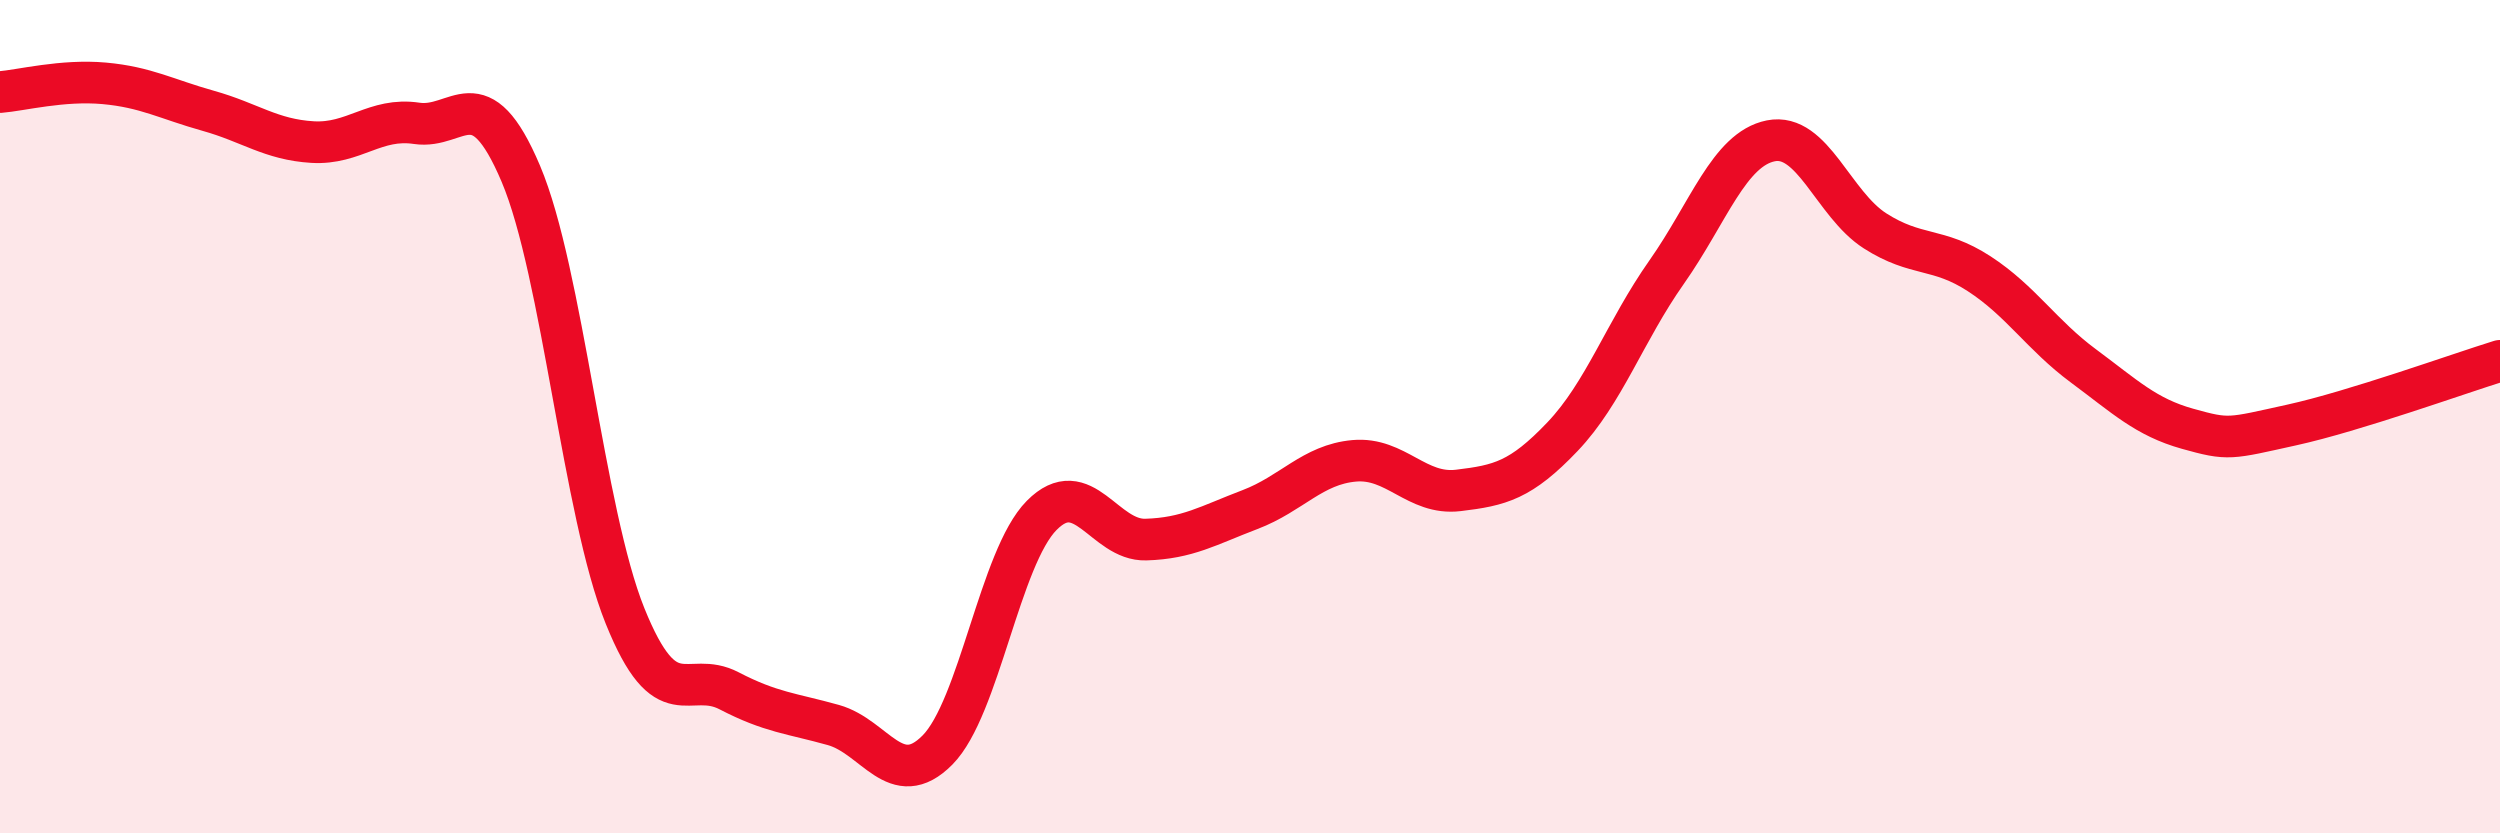 
    <svg width="60" height="20" viewBox="0 0 60 20" xmlns="http://www.w3.org/2000/svg">
      <path
        d="M 0,2.21 C 0.5,2.17 1.5,1.91 2.5,2 C 3.5,2.09 4,2.38 5,2.66 C 6,2.94 6.5,3.35 7.5,3.41 C 8.5,3.47 9,2.81 10,2.96 C 11,3.11 11.5,1.81 12.5,4.17 C 13.5,6.53 14,12.3 15,14.78 C 16,17.26 16.5,16.06 17.5,16.58 C 18.5,17.1 19,17.12 20,17.4 C 21,17.68 21.5,19.01 22.5,18 C 23.5,16.99 24,13.38 25,12.37 C 26,11.36 26.5,12.98 27.5,12.95 C 28.5,12.92 29,12.61 30,12.23 C 31,11.85 31.5,11.15 32.5,11.06 C 33.5,10.97 34,11.89 35,11.77 C 36,11.65 36.5,11.53 37.5,10.48 C 38.5,9.43 39,7.95 40,6.53 C 41,5.11 41.5,3.58 42.5,3.38 C 43.5,3.18 44,4.9 45,5.54 C 46,6.18 46.5,5.92 47.5,6.57 C 48.5,7.22 49,8.04 50,8.78 C 51,9.52 51.5,10.01 52.5,10.29 C 53.5,10.57 53.5,10.53 55,10.2 C 56.5,9.87 59,8.97 60,8.66L60 20L0 20Z"
        fill="#EB0A25"
        opacity="0.1"
        stroke-linecap="round"
        stroke-linejoin="round"
      />
      <path
        d="M 0,2.21 C 0.5,2.17 1.5,1.91 2.5,2 C 3.5,2.09 4,2.38 5,2.66 C 6,2.94 6.5,3.35 7.5,3.41 C 8.5,3.47 9,2.81 10,2.96 C 11,3.11 11.5,1.81 12.5,4.17 C 13.5,6.53 14,12.3 15,14.78 C 16,17.26 16.5,16.06 17.5,16.58 C 18.5,17.1 19,17.12 20,17.4 C 21,17.68 21.5,19.01 22.5,18 C 23.5,16.99 24,13.38 25,12.37 C 26,11.36 26.5,12.98 27.5,12.95 C 28.5,12.92 29,12.61 30,12.23 C 31,11.85 31.5,11.15 32.5,11.06 C 33.5,10.97 34,11.89 35,11.77 C 36,11.65 36.5,11.53 37.5,10.48 C 38.5,9.43 39,7.95 40,6.53 C 41,5.11 41.5,3.58 42.5,3.38 C 43.5,3.18 44,4.9 45,5.54 C 46,6.18 46.5,5.92 47.5,6.57 C 48.5,7.22 49,8.04 50,8.78 C 51,9.52 51.5,10.01 52.5,10.29 C 53.5,10.57 53.5,10.53 55,10.2 C 56.5,9.87 59,8.97 60,8.66"
        stroke="#EB0A25"
        stroke-width="1"
        fill="none"
        stroke-linecap="round"
        stroke-linejoin="round"
      />
    </svg>
  